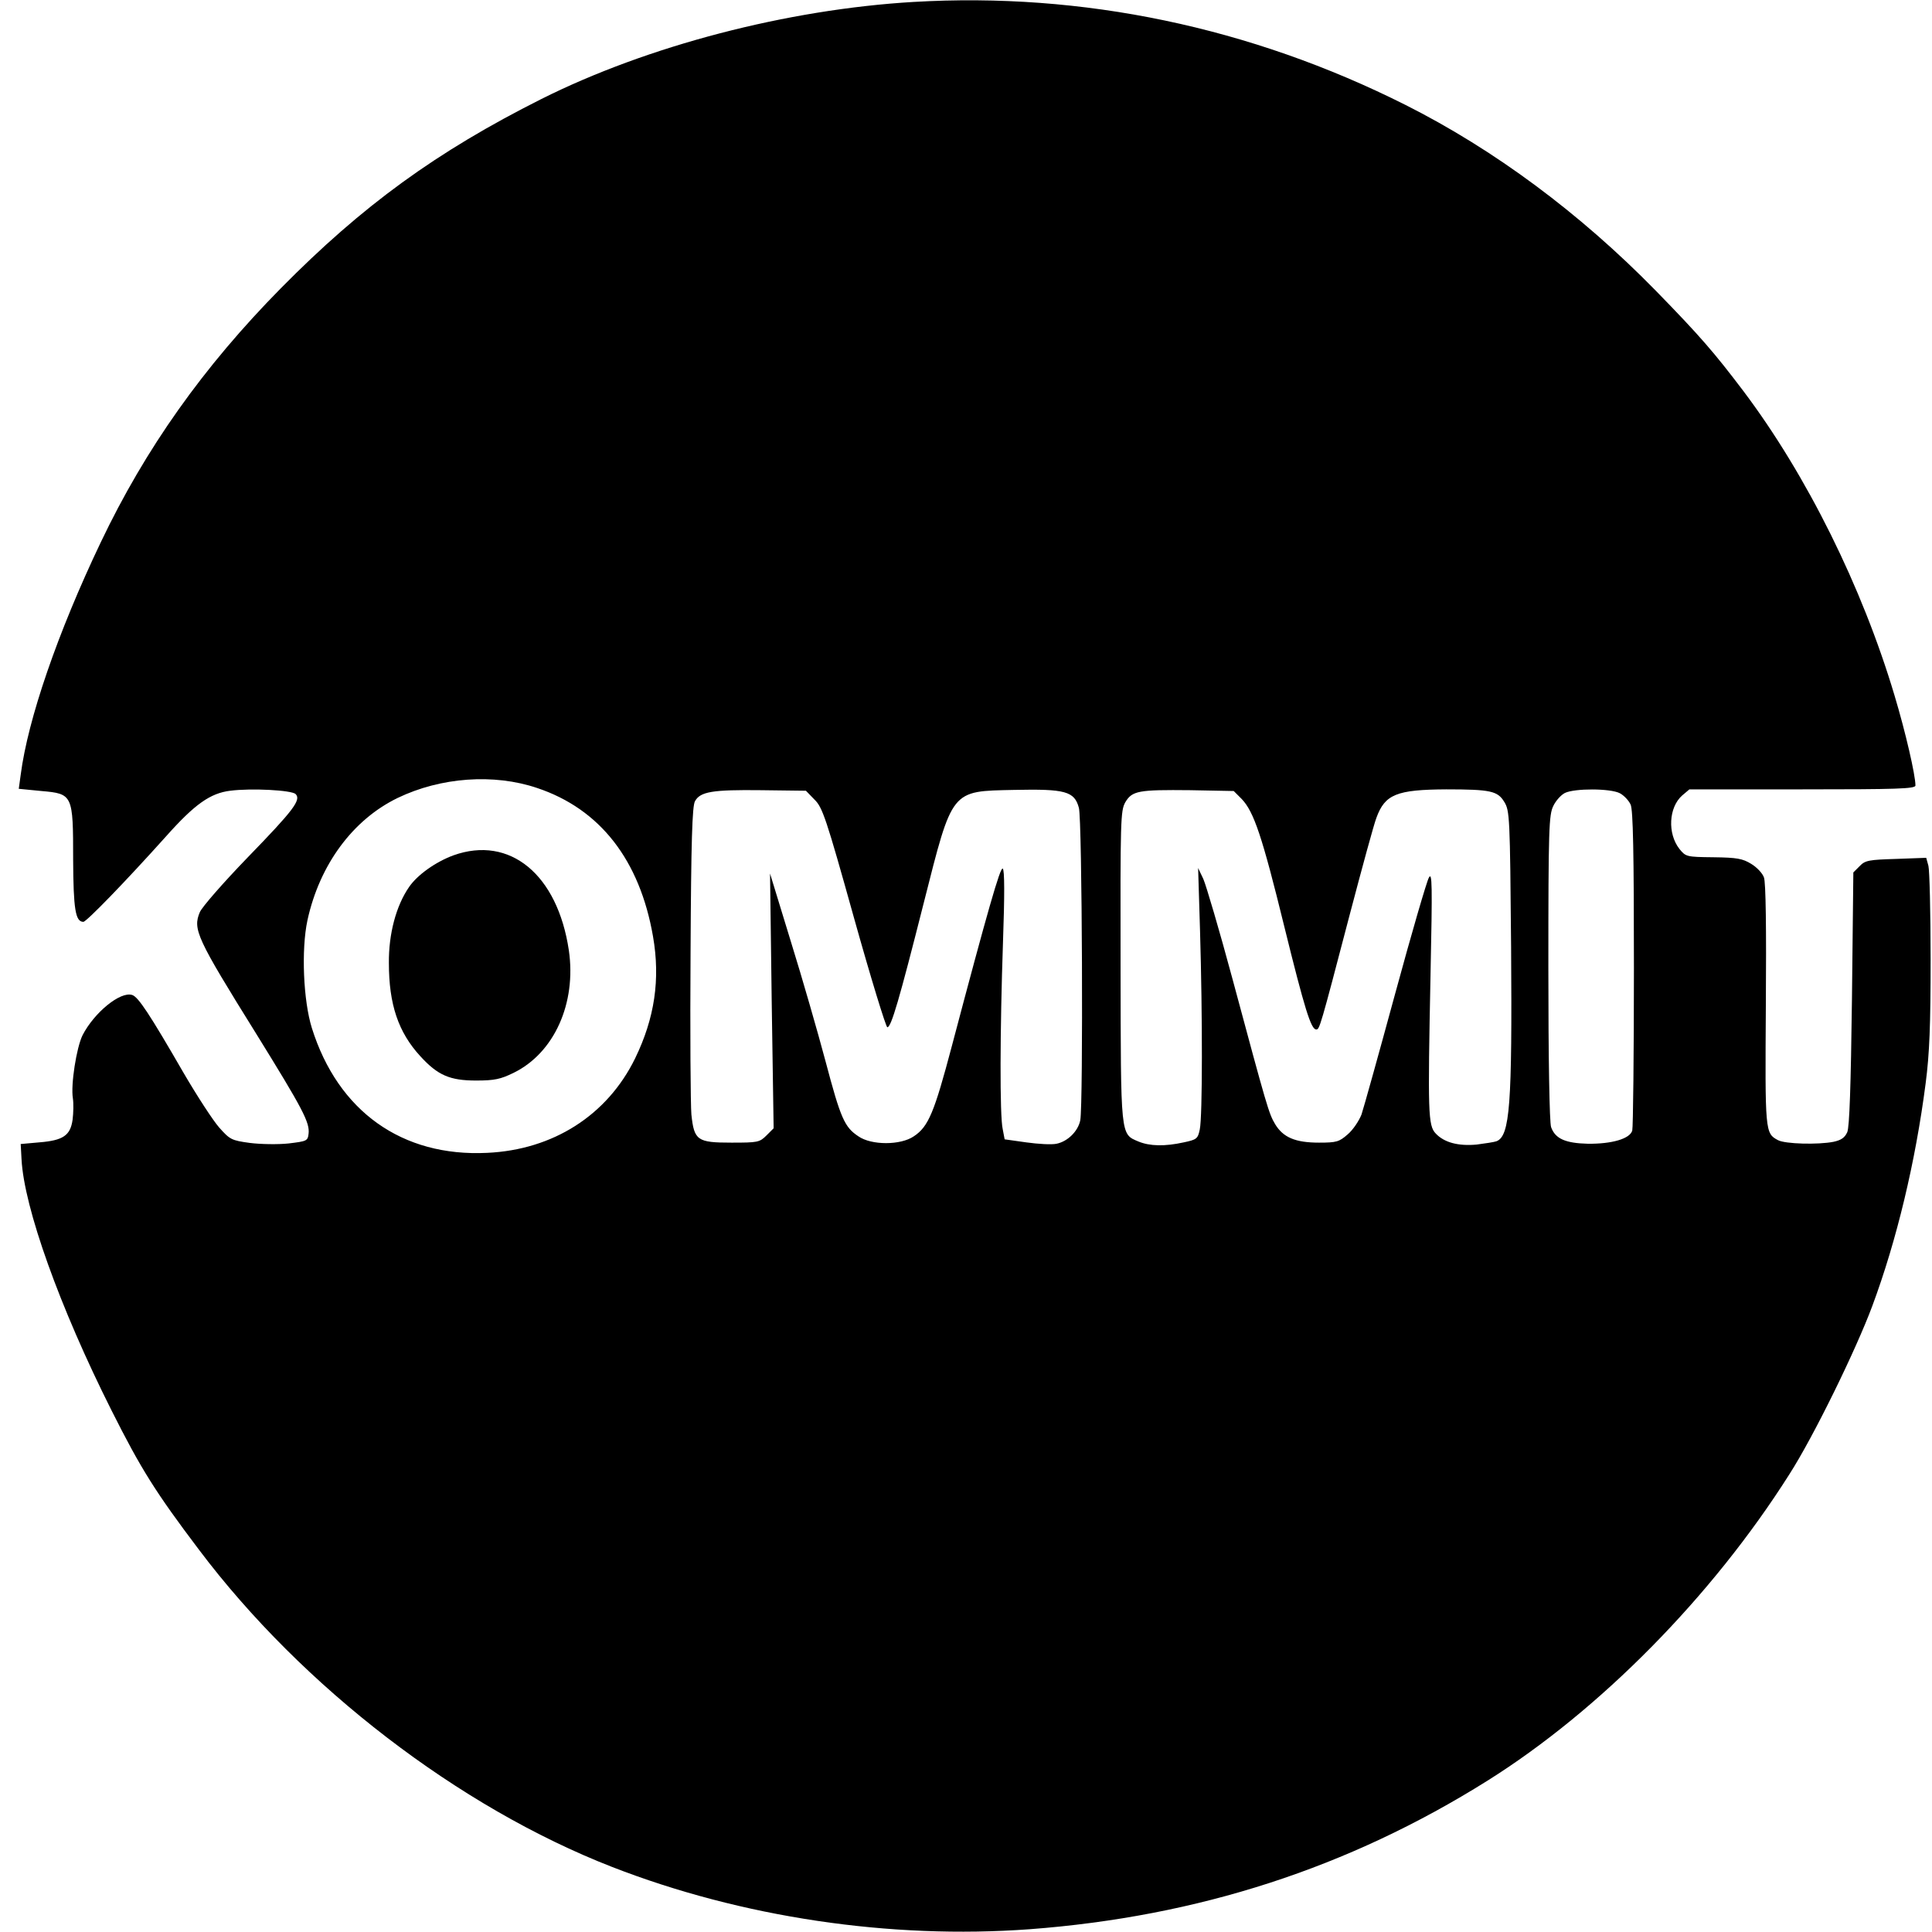 <?xml version="1.0" standalone="no"?>
<!DOCTYPE svg PUBLIC "-//W3C//DTD SVG 20010904//EN"
 "http://www.w3.org/TR/2001/REC-SVG-20010904/DTD/svg10.dtd">
<svg version="1.0" xmlns="http://www.w3.org/2000/svg"
 width="700pt" height="700pt" viewBox="0 0 700 700"
 preserveAspectRatio="xMidYMid meet">
<g transform="translate(0,700) scale(0.1,-0.1)"
fill="#000000" stroke="none">
<path d="M3310 6993 c-458 -27 -964 -159 -1349 -352 -380 -191 -648 -386 -944
-686 -280 -284 -490 -580 -652 -920 -156 -327 -264 -641 -290 -842 l-7 -51 82
-8 c114 -10 115 -13 115 -249 1 -178 8 -225 37 -225 11 0 151 144 299 309 105
118 161 157 233 166 78 10 223 2 237 -12 21 -21 -7 -58 -174 -230 -87 -90
-165 -179 -173 -198 -26 -62 -12 -93 204 -440 169 -273 195 -322 190 -363 -3
-26 -7 -27 -73 -35 -38 -4 -101 -3 -140 2 -66 9 -72 12 -111 56 -22 25 -80
114 -129 198 -123 213 -164 275 -186 282 -43 14 -138 -64 -180 -146 -22 -45
-43 -179 -35 -228 3 -19 2 -54 -1 -78 -8 -57 -34 -75 -121 -82 l-67 -6 3 -55
c9 -175 138 -536 326 -910 106 -211 159 -296 317 -505 375 -498 942 -933 1496
-1149 470 -183 1008 -263 1513 -226 611 46 1155 222 1659 538 408 256 814 668
1094 1110 88 137 242 452 301 611 88 237 156 520 193 806 14 108 18 210 18
450 0 171 -4 323 -8 338 l-8 29 -109 -4 c-98 -3 -112 -5 -132 -26 l-23 -23 -5
-457 c-4 -317 -9 -465 -17 -484 -9 -20 -22 -29 -50 -35 -56 -11 -175 -8 -201
6 -47 25 -47 29 -44 491 2 272 0 445 -7 461 -5 15 -26 37 -46 49 -31 19 -51
23 -137 24 -98 1 -100 2 -123 30 -44 56 -39 151 10 194 l26 22 410 0 c342 0
409 2 409 14 0 38 -36 194 -76 327 -117 392 -318 798 -548 1103 -106 140 -157
199 -317 363 -274 280 -585 511 -907 673 -561 282 -1170 409 -1782 373z
m-1364 -2848 c228 -76 372 -261 420 -538 27 -155 6 -296 -65 -442 -101 -206
-297 -331 -536 -342 -308 -15 -540 150 -635 452 -31 99 -39 284 -16 391 44
201 164 364 327 443 156 75 348 89 505 36z m1005 -42 c29 -28 42 -66 143 -428
61 -218 116 -397 121 -397 14 0 43 99 132 451 105 414 97 404 327 409 186 4
219 -5 235 -65 12 -41 16 -1076 5 -1132 -8 -40 -46 -77 -86 -85 -18 -4 -67 -1
-110 5 l-78 11 -7 37 c-11 48 -10 356 1 677 6 169 6 263 -1 267 -9 6 -55 -154
-184 -642 -64 -242 -85 -293 -138 -328 -48 -33 -154 -33 -201 0 -50 33 -64 64
-119 272 -28 105 -84 300 -126 435 l-75 245 6 -462 7 -461 -26 -26 c-25 -25
-32 -26 -127 -26 -124 0 -135 8 -145 102 -3 34 -5 299 -3 588 2 402 6 530 16
547 19 35 64 42 239 40 l163 -2 31 -32z m1548 2 c44 -46 74 -135 154 -461 74
-300 97 -374 116 -374 12 0 14 6 121 415 45 171 88 329 97 352 31 85 73 102
253 103 161 0 186 -6 210 -45 20 -32 21 -53 25 -527 4 -570 -4 -684 -53 -703
-8 -3 -41 -8 -72 -12 -66 -6 -117 7 -148 40 -28 29 -29 75 -19 572 7 334 6
377 -6 355 -8 -14 -63 -203 -122 -420 -59 -217 -114 -414 -122 -438 -9 -23
-31 -56 -50 -72 -31 -27 -40 -30 -104 -30 -86 0 -130 19 -159 67 -23 39 -28
56 -155 528 -47 175 -95 337 -105 360 l-19 40 7 -230 c9 -303 9 -671 -1 -717
-7 -34 -11 -37 -58 -47 -68 -15 -123 -14 -164 3 -66 28 -64 13 -65 635 -1 532
0 563 17 594 25 42 47 46 236 44 l157 -3 29 -29z m1370 21 c15 -8 32 -26 39
-41 9 -19 12 -174 12 -593 0 -312 -3 -577 -6 -588 -8 -30 -74 -49 -161 -48
-81 2 -118 18 -133 60 -6 15 -10 251 -10 577 0 506 2 555 18 587 9 19 28 40
42 47 35 17 164 17 199 -1z"/>
<path d="M1643 3901 c-65 -24 -131 -71 -161 -115 -47 -68 -74 -170 -73 -275 0
-150 34 -251 114 -338 63 -69 107 -88 202 -88 67 0 89 5 136 28 147 72 228
252 200 444 -41 275 -214 417 -418 344z"/>
</g>
</svg>

